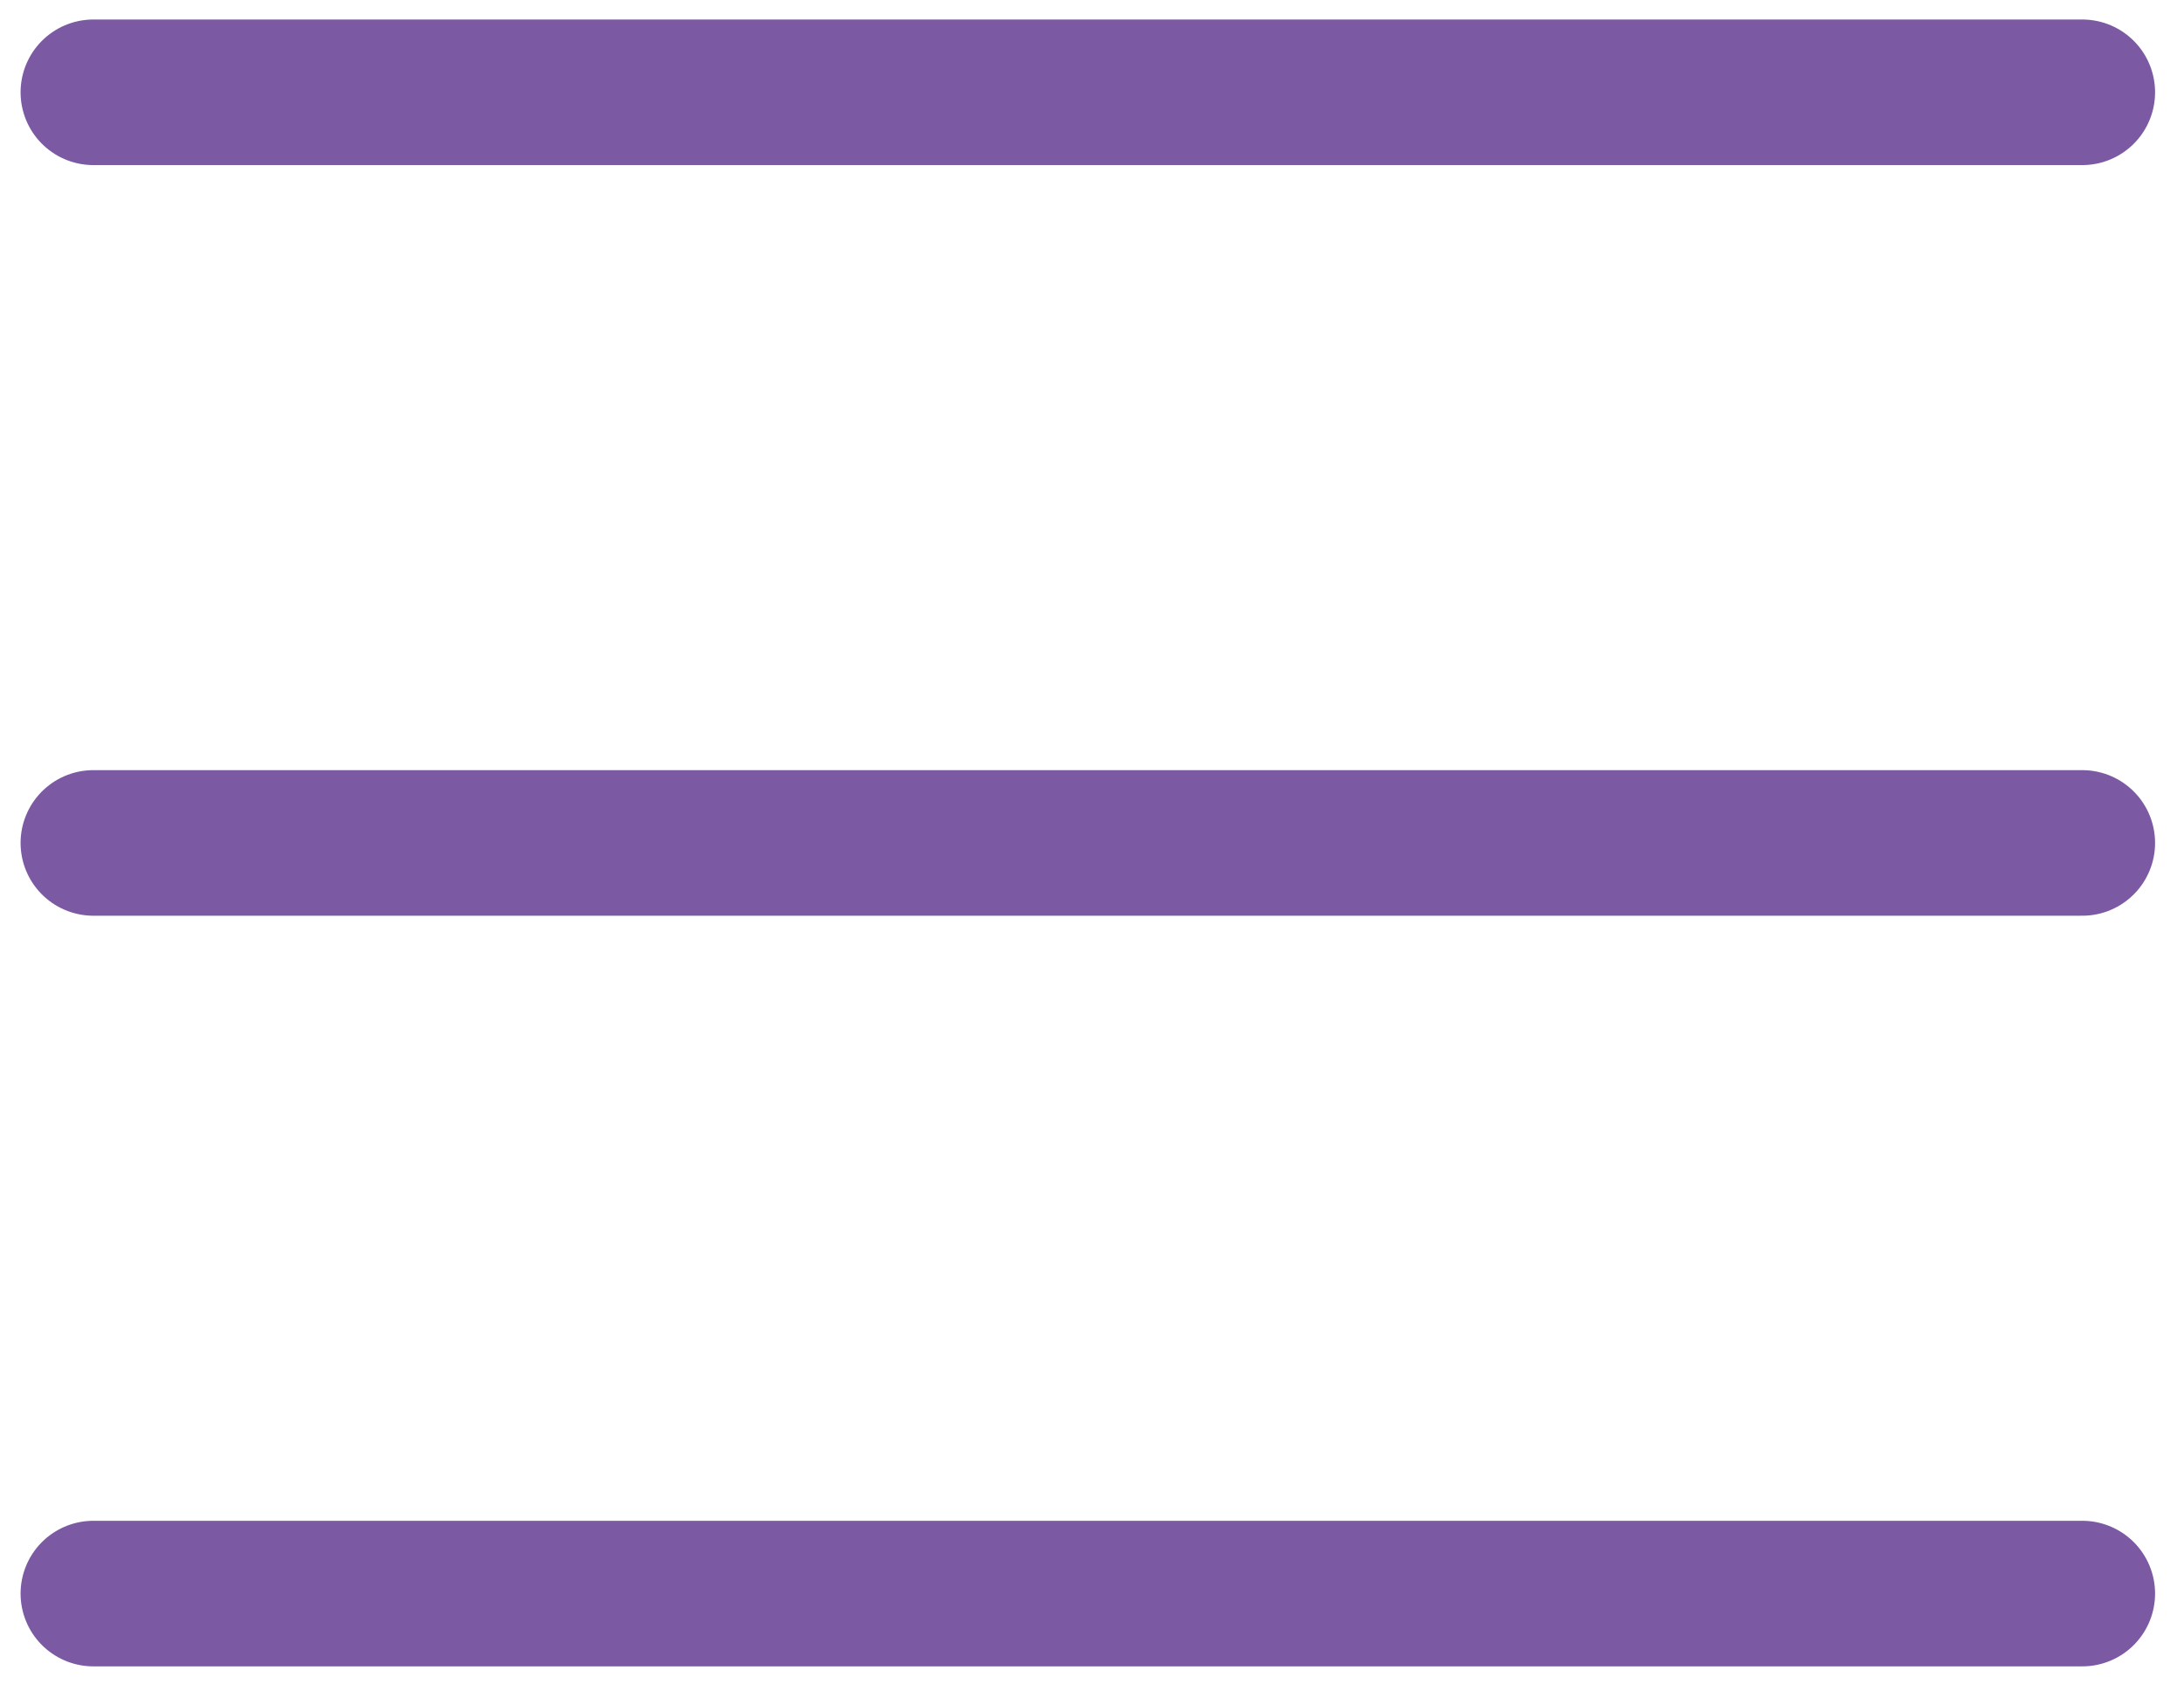 <svg width="45" height="35" viewBox="0 0 45 35" fill="none" xmlns="http://www.w3.org/2000/svg">
<path d="M1.924 1.902H42.904" stroke="#7B59A3" stroke-width="3" stroke-linecap="round"/>
<path d="M1.924 17.371H42.904" stroke="#7B59A3" stroke-width="3" stroke-linecap="round"/>
<path d="M1.924 32.84H42.904" stroke="#7B59A3" stroke-width="3" stroke-linecap="round"/>
</svg>
